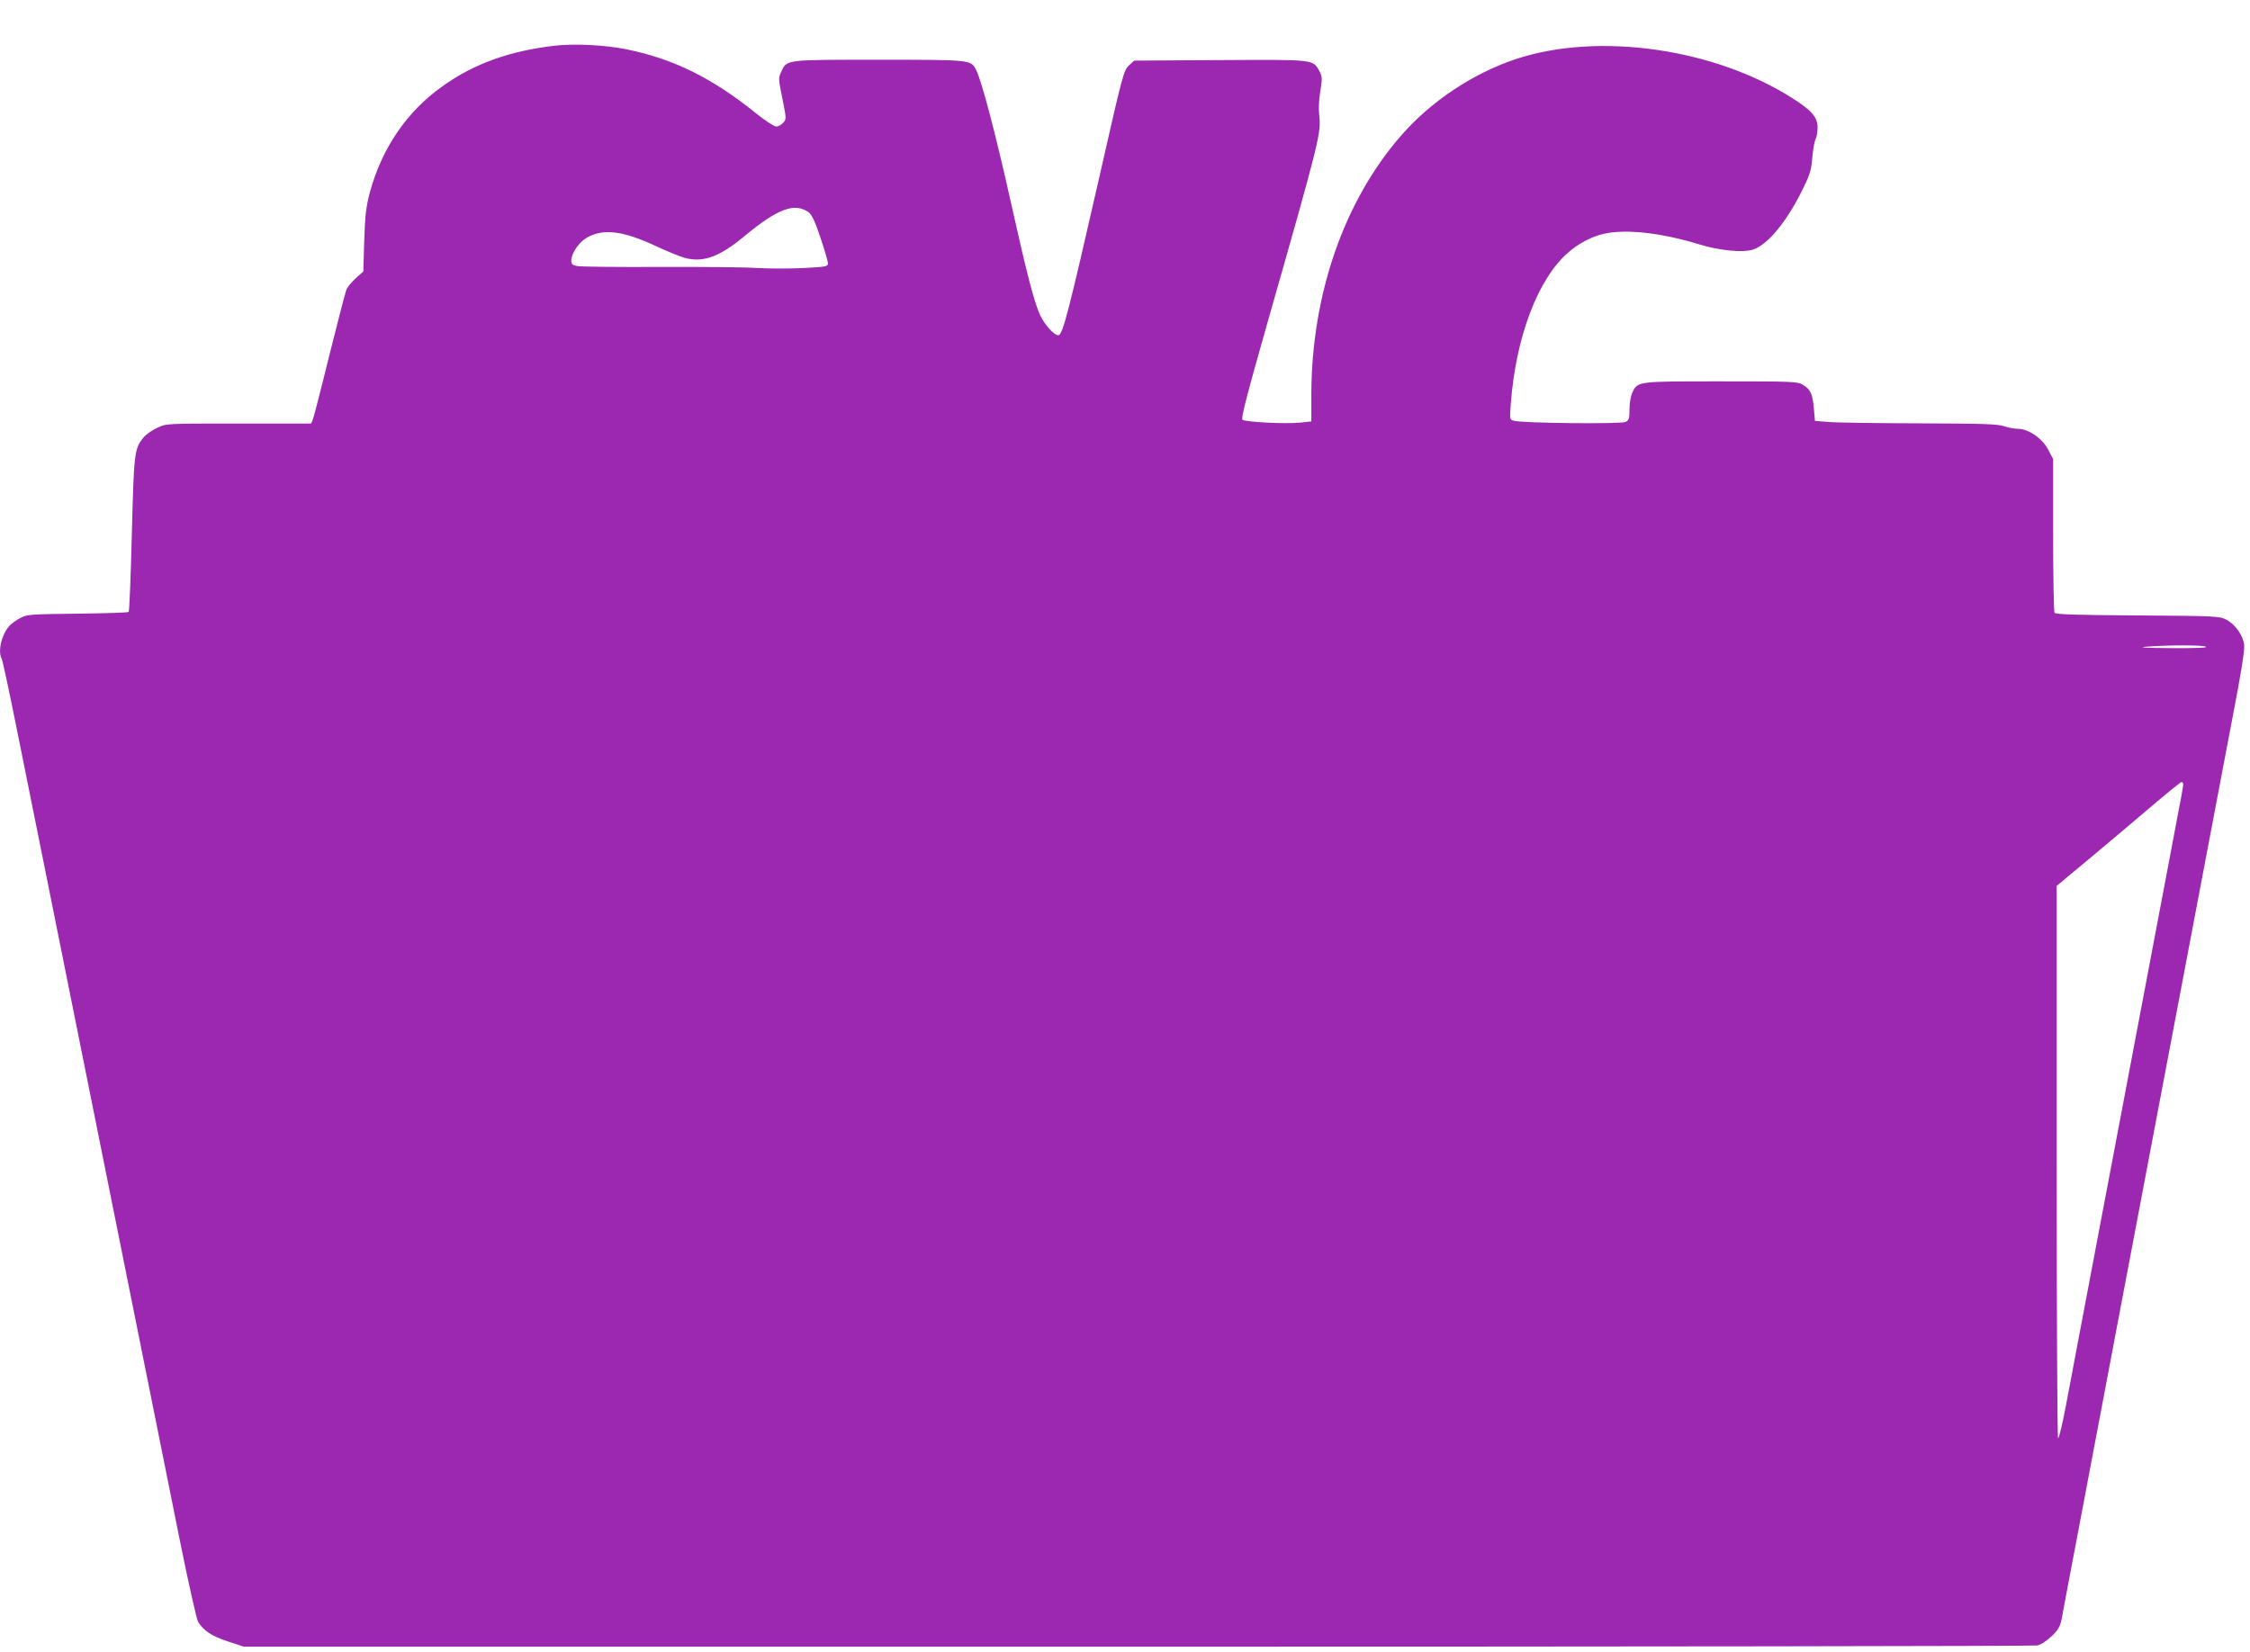 <?xml version="1.0" standalone="no"?>
<!DOCTYPE svg PUBLIC "-//W3C//DTD SVG 20010904//EN"
 "http://www.w3.org/TR/2001/REC-SVG-20010904/DTD/svg10.dtd">
<svg version="1.0" xmlns="http://www.w3.org/2000/svg"
 width="1280pt" height="940pt" viewBox="0 0 1280 940"
 preserveAspectRatio="xMidYMid meet">
<g transform="translate(0,940) scale(0.1,-0.1)"
fill="#9c27b0" stroke="none">
<path d="M3156 9140 c-257 -30 -459 -102 -639 -231 -203 -144 -345 -353 -413
-604 -22 -84 -27 -127 -32 -275 l-5 -175 -42 -37 c-23 -21 -47 -50 -54 -65 -6
-15 -49 -181 -96 -369 -46 -188 -89 -353 -94 -368 l-11 -26 -412 0 c-412 0
-413 0 -463 -24 -28 -13 -63 -37 -77 -54 -54 -64 -56 -84 -68 -552 -6 -239
-14 -438 -18 -442 -4 -4 -135 -8 -292 -10 -269 -3 -287 -4 -325 -25 -22 -11
-50 -32 -62 -45 -44 -49 -67 -144 -43 -187 5 -10 43 -187 84 -392 42 -206 246
-1224 455 -2264 209 -1039 421 -2095 471 -2345 50 -250 99 -466 107 -479 33
-52 78 -81 169 -111 l91 -30 5085 0 c2797 0 5100 3 5118 7 20 4 52 25 81 52
39 38 49 55 58 101 5 30 51 271 101 535 96 509 104 551 230 1215 44 234 94
495 110 580 16 85 66 346 110 580 44 234 94 495 110 580 16 85 66 346 110 580
44 234 94 495 110 580 16 85 59 310 95 500 44 228 65 360 62 389 -6 55 -50
118 -102 145 -39 20 -56 21 -505 24 -352 2 -466 6 -472 15 -4 7 -8 206 -8 443
l0 432 -28 53 c-33 65 -113 119 -173 119 -20 0 -56 7 -79 15 -35 12 -120 15
-484 16 -242 1 -475 4 -516 8 l-75 6 -6 71 c-8 84 -19 108 -62 134 -30 19 -54
20 -465 20 -479 0 -475 1 -506 -64 -9 -20 -16 -59 -16 -95 0 -52 -3 -62 -22
-72 -24 -13 -593 -7 -637 7 -23 7 -23 8 -16 98 28 377 154 709 325 858 60 53
136 93 206 108 124 28 327 5 539 -60 116 -36 251 -49 308 -30 85 27 200 169
289 357 34 69 43 100 48 166 4 45 12 92 18 104 7 12 12 42 12 67 0 58 -32 96
-138 164 -447 287 -1109 381 -1578 226 -243 -81 -482 -239 -652 -434 -326
-373 -511 -906 -512 -1476 l0 -152 -66 -7 c-76 -8 -305 3 -325 16 -11 6 20
125 148 576 290 1017 299 1054 288 1156 -4 35 -2 91 6 138 12 73 11 83 -5 114
-37 68 -26 66 -568 63 l-486 -3 -27 -25 c-33 -31 -34 -33 -175 -655 -169 -742
-203 -874 -227 -882 -21 -7 -80 57 -107 116 -33 74 -75 234 -161 621 -92 413
-170 709 -202 772 -29 58 -28 58 -553 58 -537 0 -523 2 -556 -69 -16 -33 -16
-41 7 -152 23 -115 23 -118 4 -138 -10 -12 -28 -21 -39 -21 -12 0 -64 34 -116
76 -251 202 -468 309 -739 364 -120 24 -292 33 -405 20z m1444 -948 c18 -13
36 -50 67 -143 23 -68 42 -134 43 -145 0 -21 -6 -22 -136 -29 -74 -4 -195 -4
-267 0 -73 5 -325 7 -560 6 -235 -1 -444 1 -463 5 -28 5 -34 11 -34 32 0 40
44 105 89 130 93 53 205 39 392 -48 69 -33 148 -64 175 -70 101 -23 192 12
330 127 188 156 285 192 364 135z m7950 -2472 c10 -6 -58 -9 -200 -8 -145 1
-191 4 -140 8 122 10 324 10 340 0z m-130 -784 c0 -7 -11 -74 -26 -147 -14
-74 -34 -179 -44 -234 -18 -94 -229 -1209 -306 -1615 -127 -668 -260 -1373
-291 -1537 -20 -106 -40 -190 -45 -187 -4 3 -8 711 -8 1574 l0 1569 178 148
c97 81 255 214 350 295 95 81 177 148 182 148 6 0 10 -6 10 -14z"/>
</g>
</svg>
